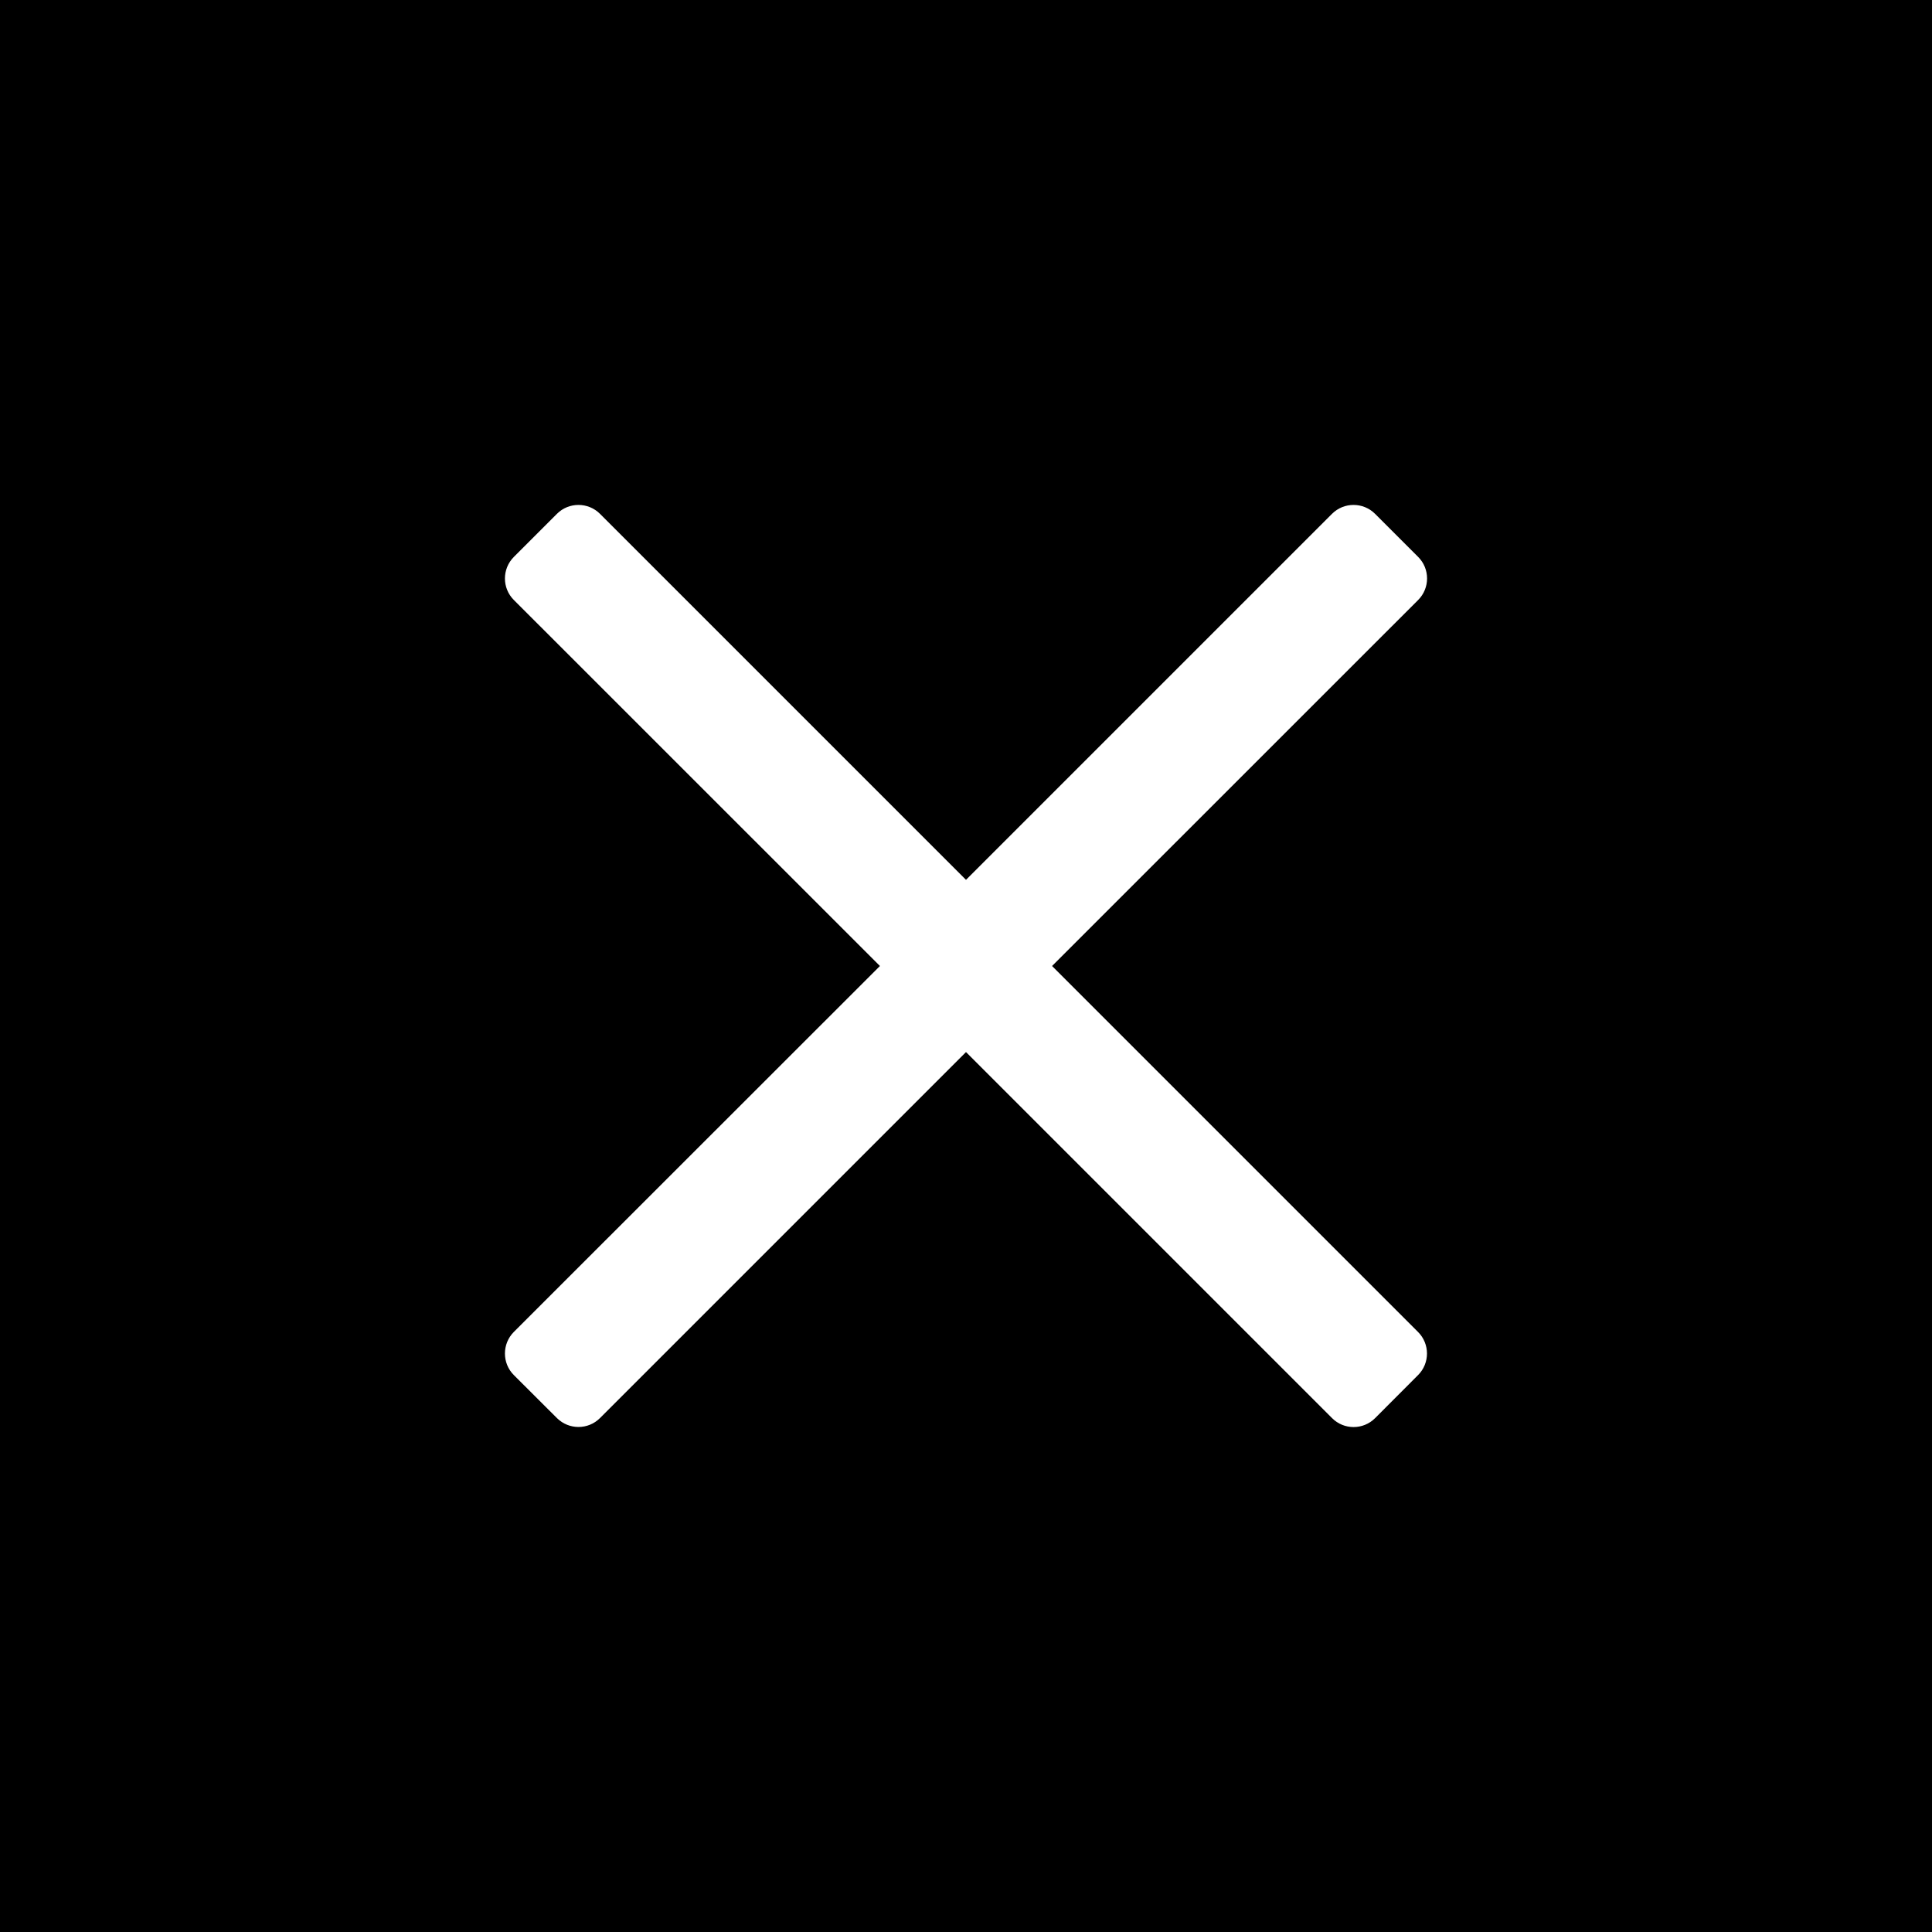 <svg width="22" height="22" viewBox="0 0 22 22" fill="none" xmlns="http://www.w3.org/2000/svg">
<rect width="22" height="22" fill="#666666" style="fill:#666666;fill:color(display-p3 0.4 0.4 0.4);fill-opacity:1;"/>
<g clip-path="url(#clip0_2765_76)">
<path d="M15.168 16.148L11 11.98L6.832 16.148C6.697 16.283 6.478 16.283 6.342 16.148L5.851 15.658C5.716 15.523 5.716 15.303 5.851 15.167L10.02 11L5.851 6.832C5.716 6.697 5.716 6.478 5.851 6.342L6.342 5.851C6.477 5.716 6.697 5.716 6.832 5.851L11 10.019L15.168 5.851C15.303 5.716 15.523 5.716 15.658 5.851L16.149 6.342C16.284 6.477 16.284 6.697 16.149 6.832L11.98 11L16.148 15.168C16.283 15.303 16.283 15.523 16.148 15.658L15.658 16.149C15.523 16.284 15.303 16.284 15.168 16.148Z" fill="white" style="fill:white;fill-opacity:1;"/>
</g>
<defs>
<clipPath id="clip0_2765_76">
<rect width="12" height="12" fill="white" style="fill:white;fill-opacity:1;" transform="translate(5 5)"/>
</clipPath>
</defs>
</svg>
